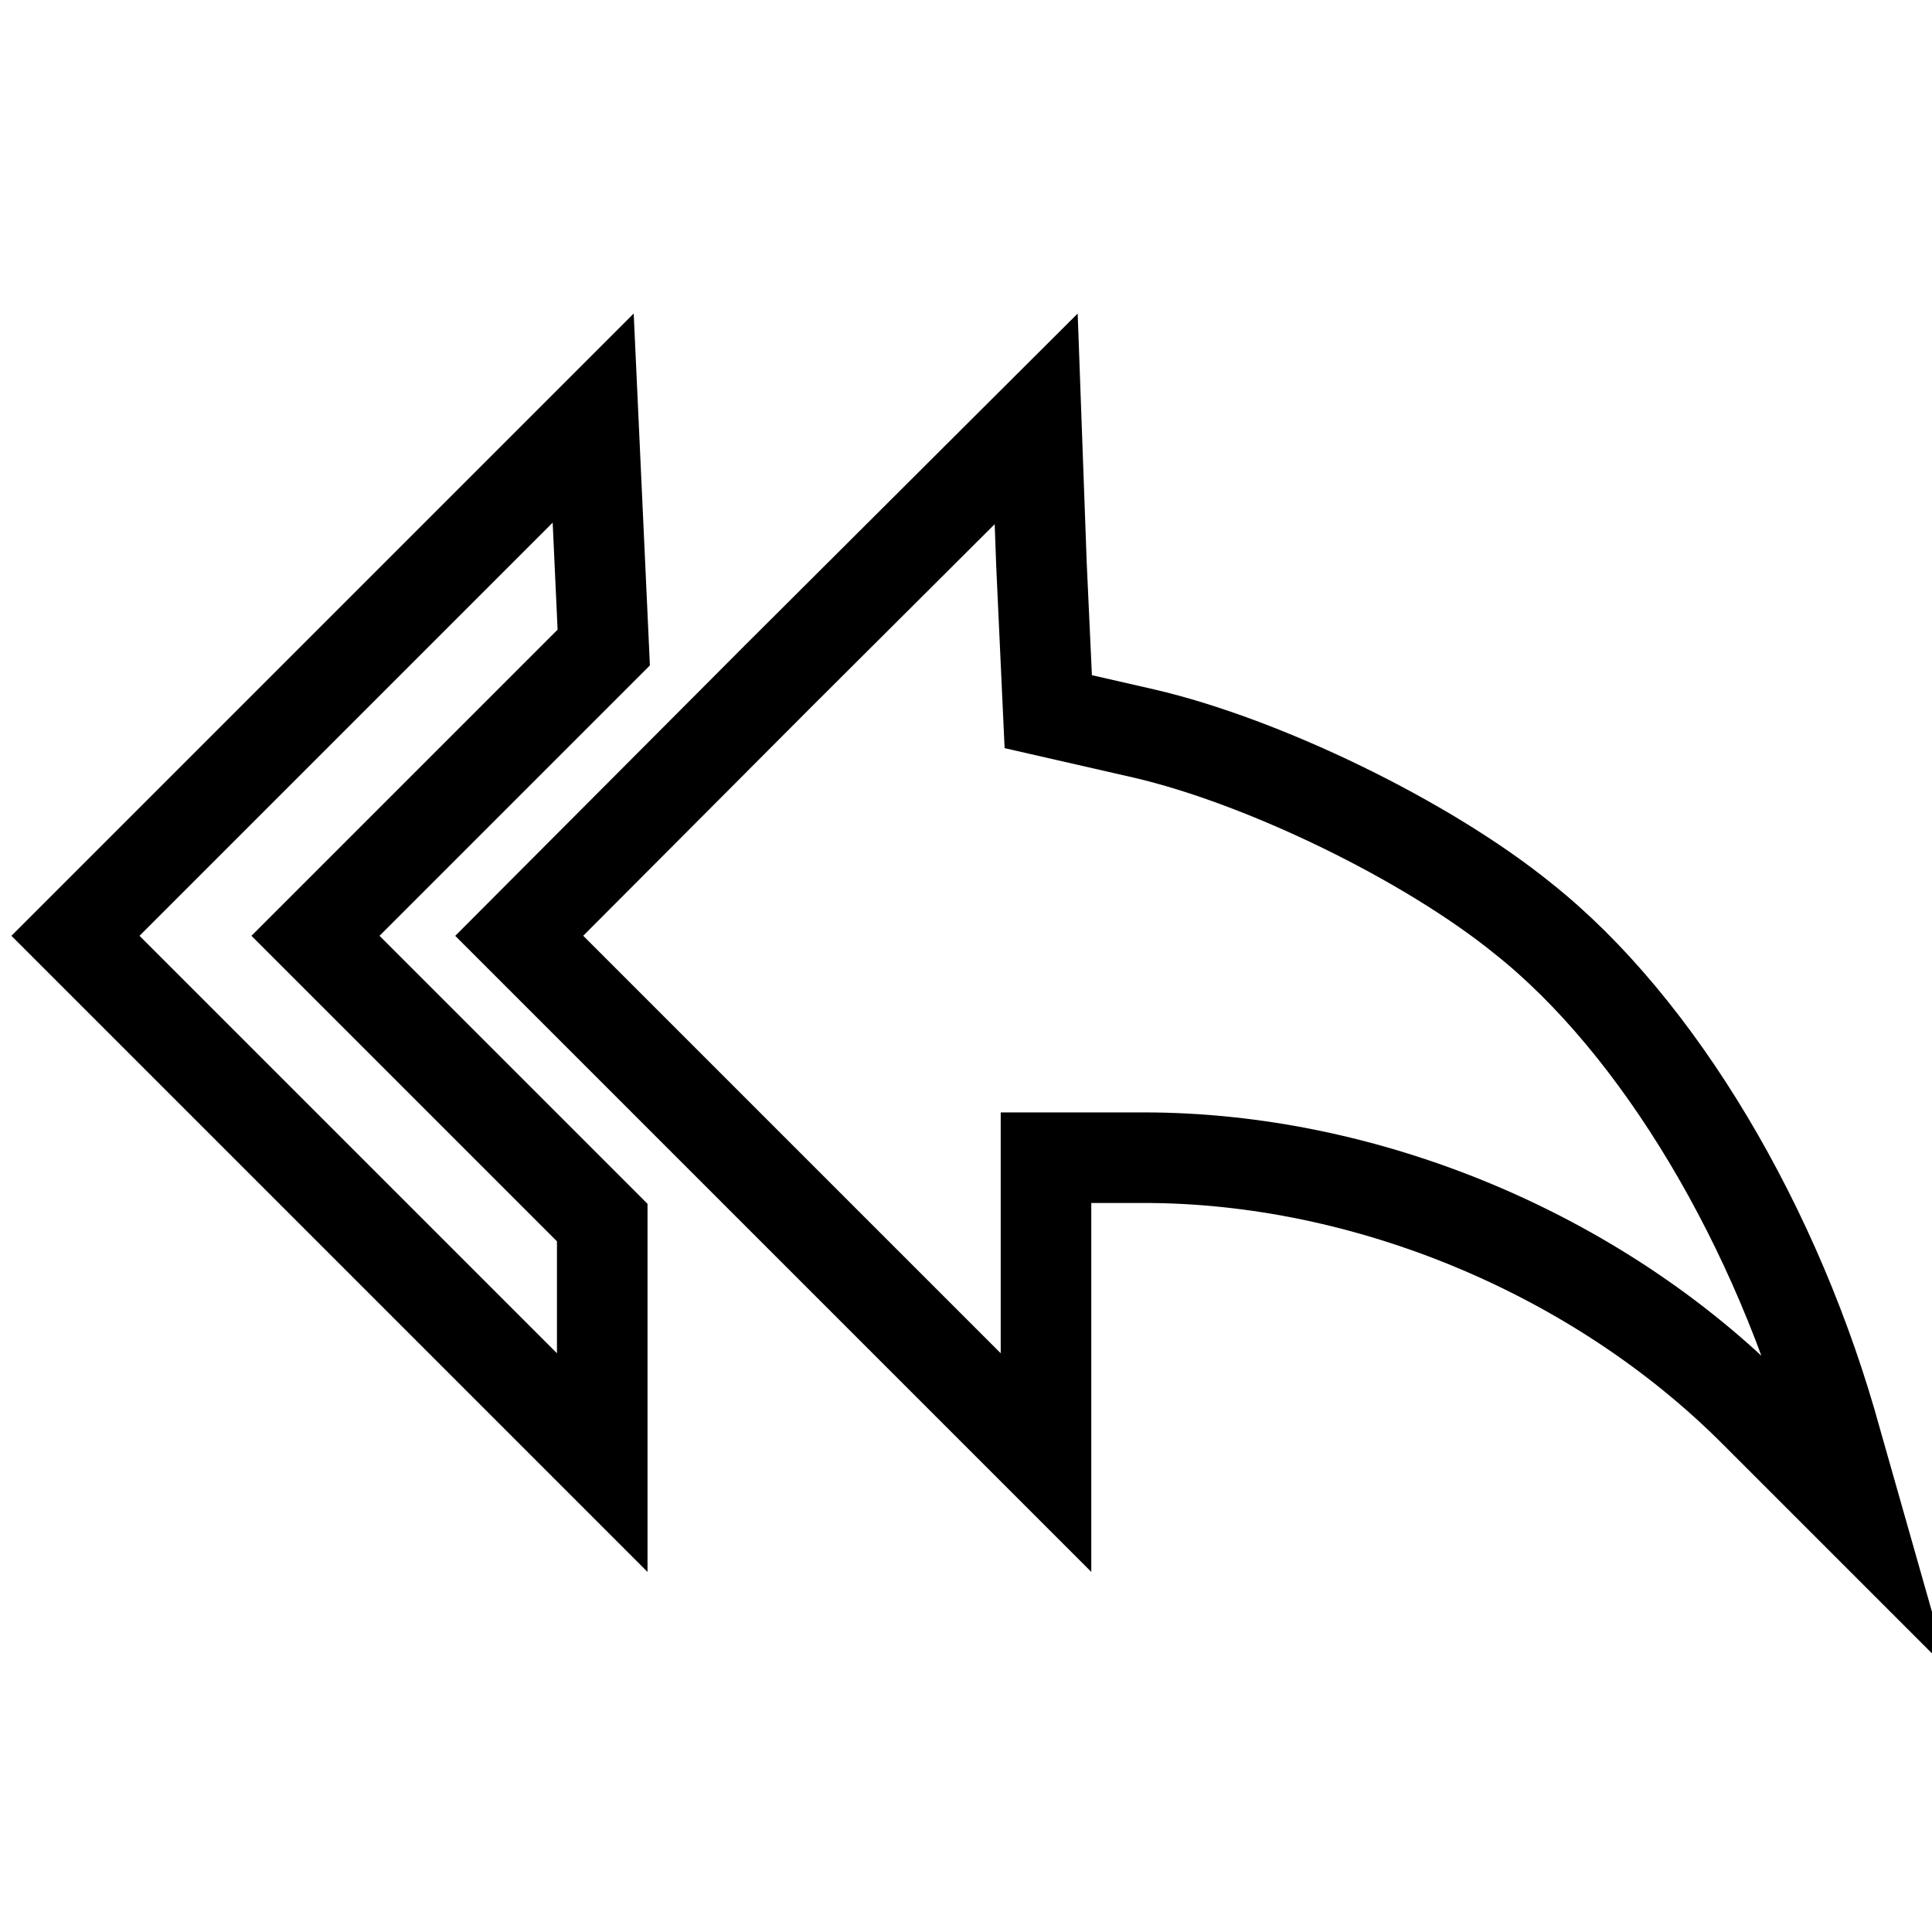 <?xml version="1.0" encoding="utf-8"?>
<!-- Svg Vector Icons : http://www.onlinewebfonts.com/icon -->
<!DOCTYPE svg PUBLIC "-//W3C//DTD SVG 1.1//EN" "http://www.w3.org/Graphics/SVG/1.1/DTD/svg11.dtd">
<svg version="1.1" xmlns="http://www.w3.org/2000/svg" xmlns:xlink="http://www.w3.org/1999/xlink" x="0px" y="0px" viewBox="0 0 256 256" enable-background="new 0 0 256 256" xml:space="preserve">
<g><g><g><path stroke-width="12" fill-opacity="0" stroke="#000000"  d="M44.3,89.7L10,124l35,35l34.8,34.8v-15.9v-15.9l-18.9-18.9L41.8,124l19.1-19.1L80,85.8l-0.7-15.2l-0.7-15.2L44.3,89.7z"/><path stroke-width="12" fill-opacity="0" stroke="#000000"  d="M103,89.7L68.8,124l35,35l34.8,34.8v-20.3v-20.1h13c29.4,0,60,12.7,81,33.8l13.5,13.5l-2.7-9.5c-7.8-28.6-23.7-55.3-41.6-69.5c-12.7-10.3-34.3-20.8-50.2-24.5l-12.7-2.9L138,74.8l-0.7-19.3L103,89.7z"/></g></g></g>
</svg>